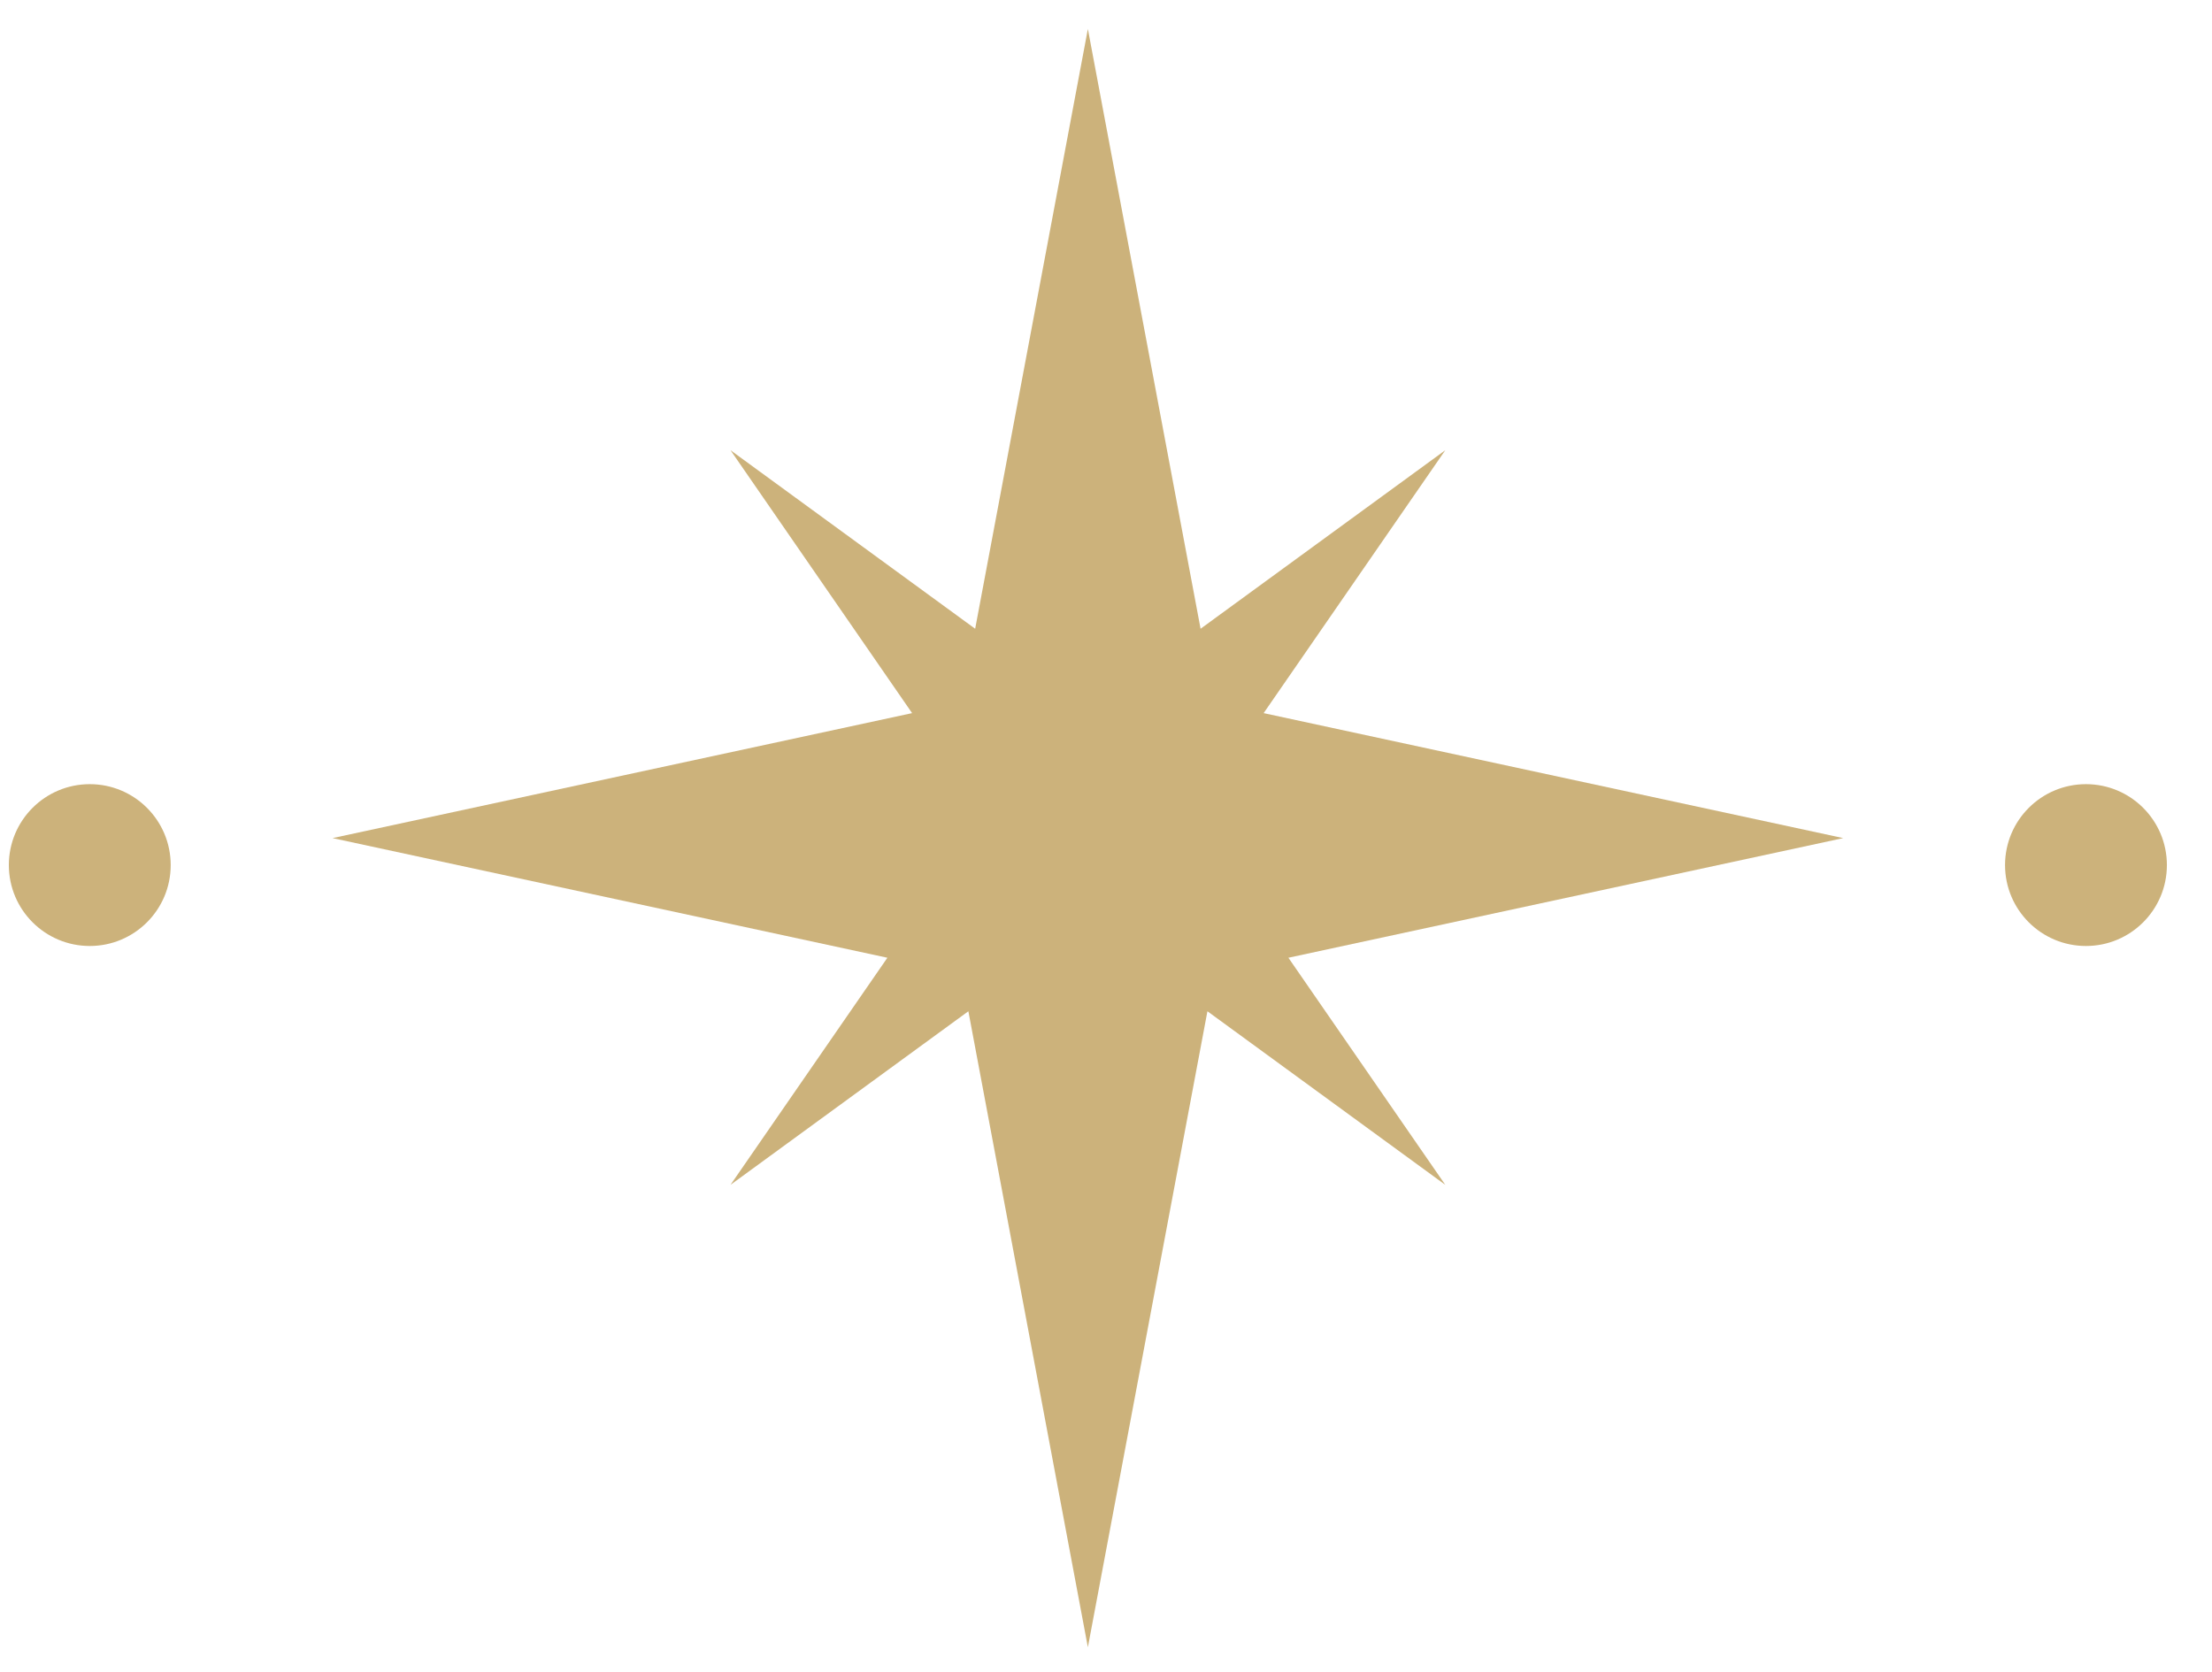 <?xml version="1.0" encoding="UTF-8"?> <svg xmlns="http://www.w3.org/2000/svg" width="41" height="31" viewBox="0 0 41 31" fill="none"> <path fill-rule="evenodd" clip-rule="evenodd" d="M22.253 11.656L20.164 0.537L18.075 11.656L13.54 8.346L16.906 13.22L6.164 15.537L16.448 17.755L13.54 21.965L17.949 18.747L20.164 30.537L22.38 18.747L26.789 21.965L23.881 17.755L34.164 15.537L23.422 13.22L26.789 8.346L22.253 11.656Z" fill="#CCB27B"></path> <circle cx="38.664" cy="16.037" r="1.5" fill="#CCB27B"></circle> <circle cx="1.664" cy="16.037" r="1.5" fill="#CCB27B"></circle> </svg> 